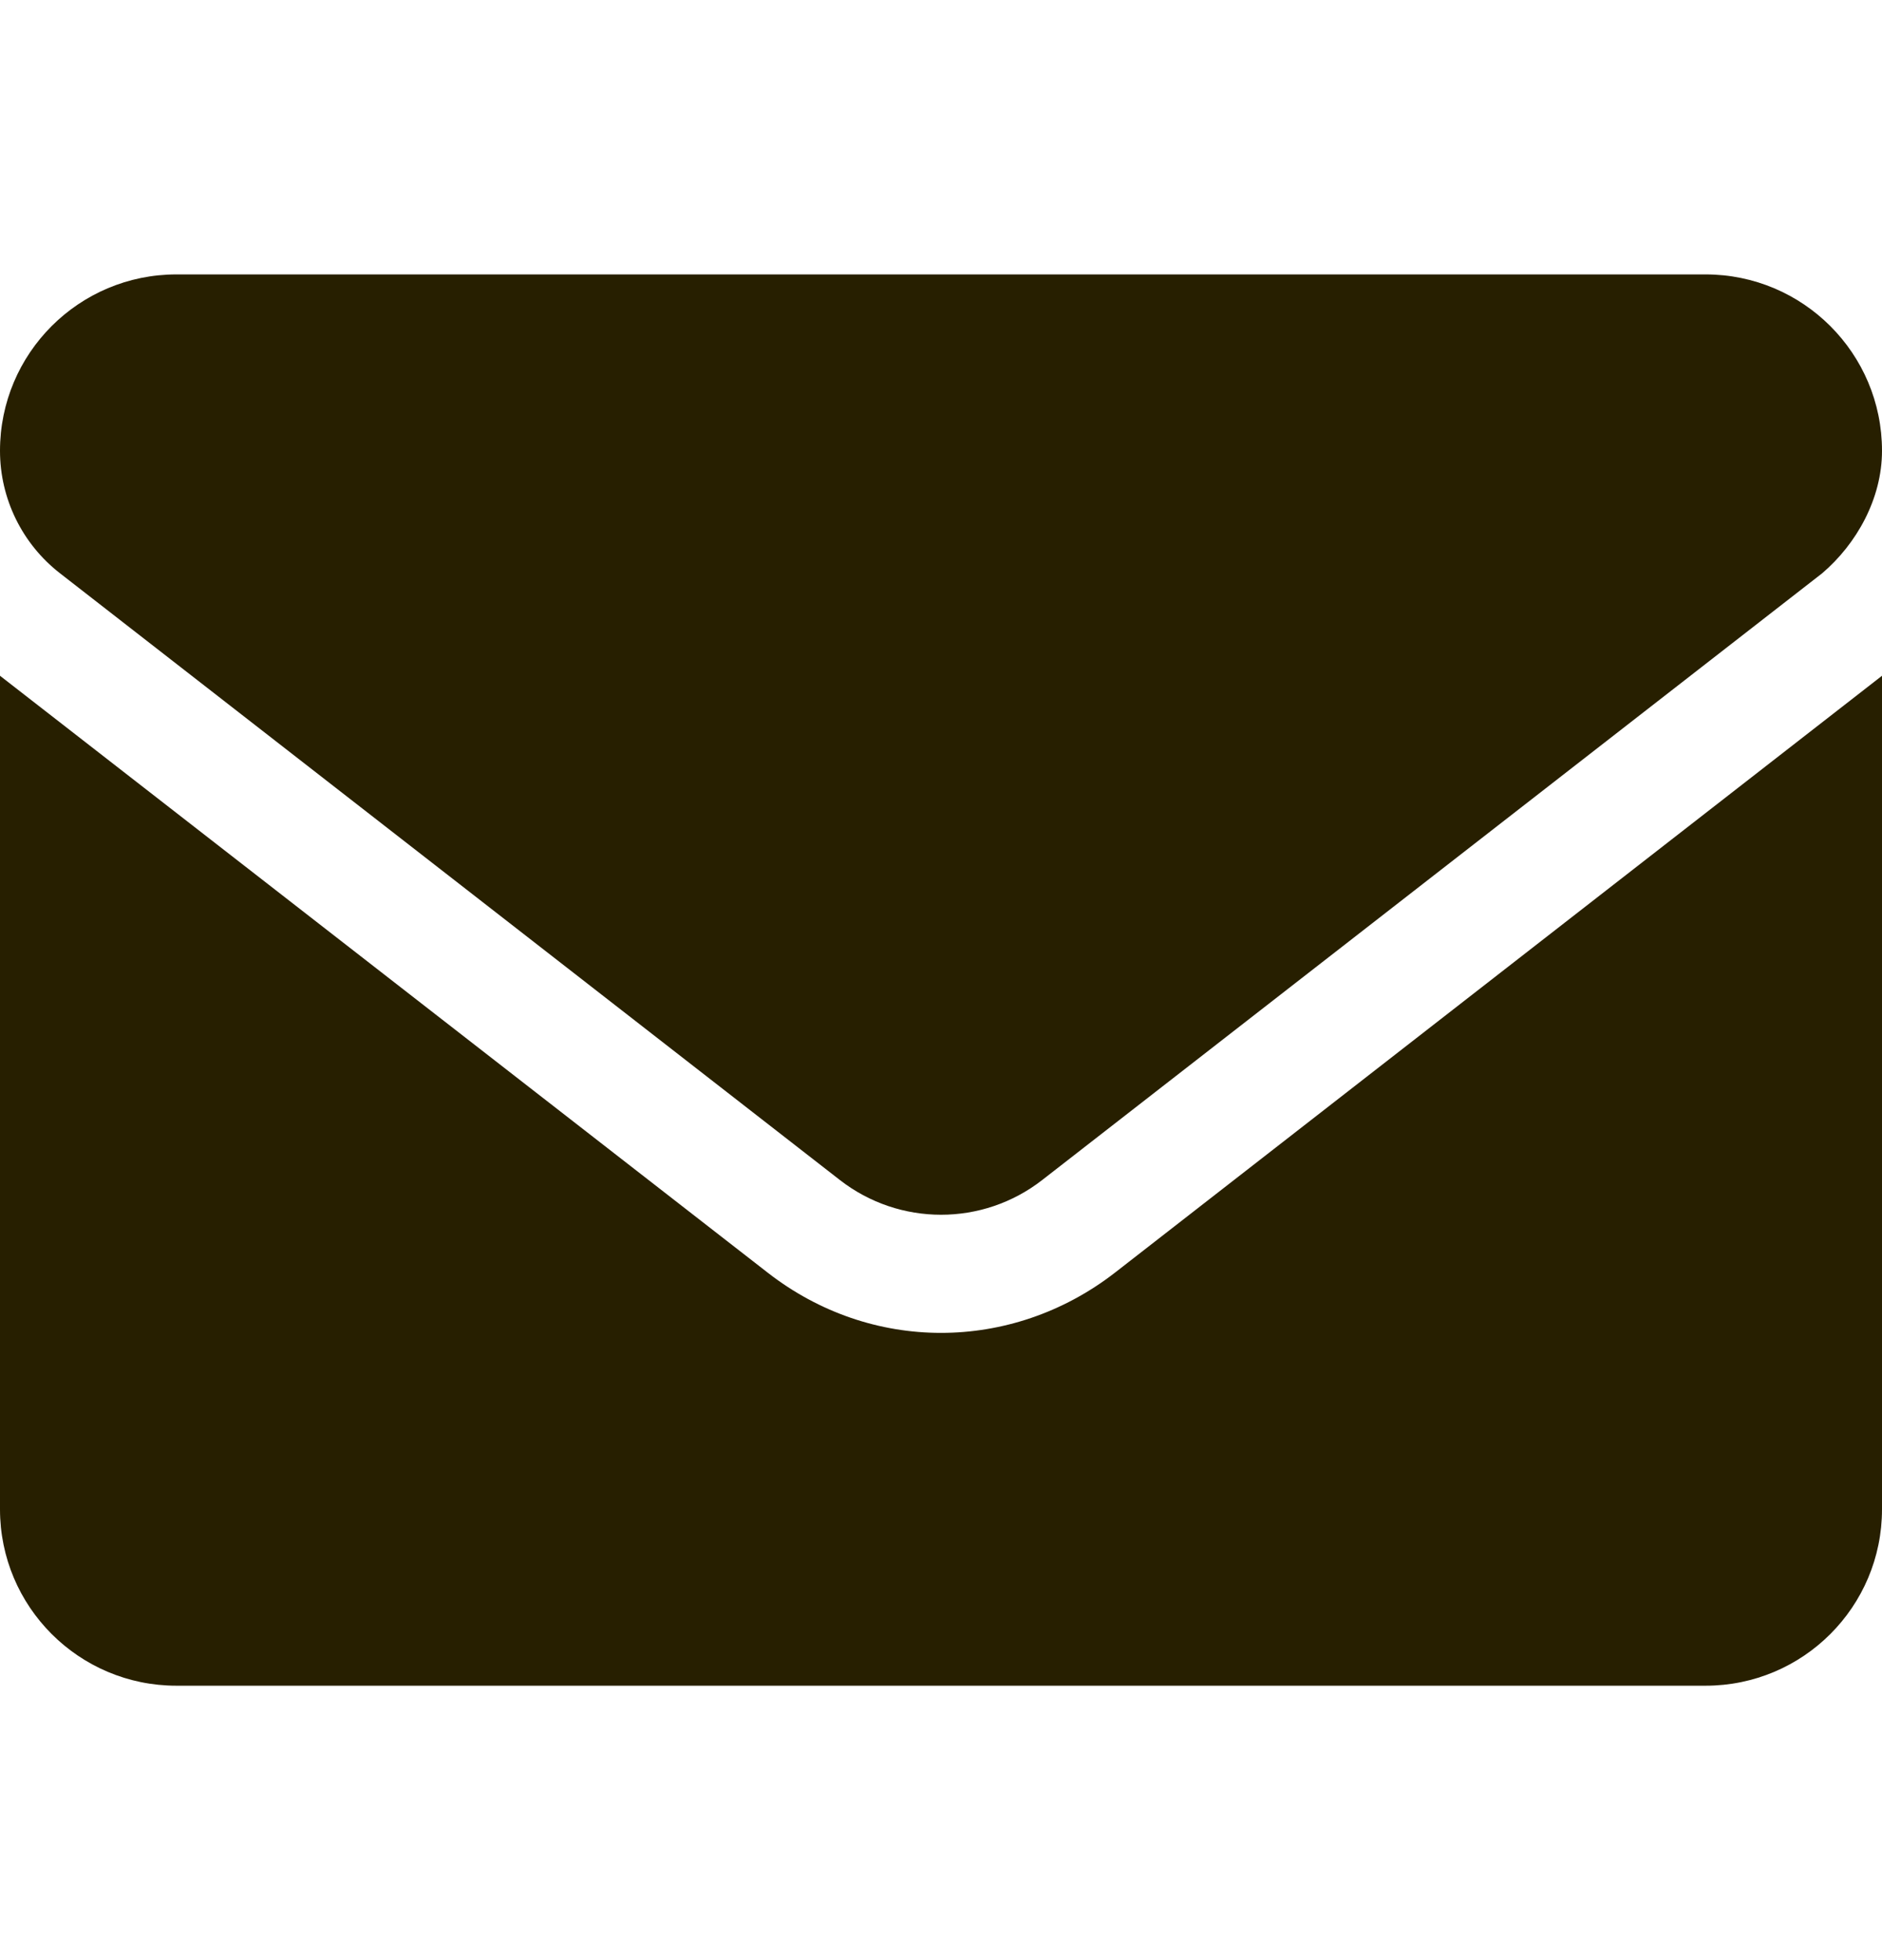 <svg width="24" height="25" viewBox="0 0 24 25" fill="none" xmlns="http://www.w3.org/2000/svg">
<path d="M12 17C11.225 17 10.45 16.746 9.789 16.231L0 8.619V19.25C0 20.492 1.007 21.5 2.25 21.5H21.75C22.993 21.5 24 20.493 24 19.25V8.619L14.213 16.236C13.552 16.747 12.773 17 12 17ZM0.764 7.311L10.71 15.05C11.469 15.641 12.533 15.641 13.291 15.05L23.238 7.311C23.677 6.936 24 6.359 24 5.75C24 4.507 22.992 3.5 21.75 3.5H2.25C1.007 3.5 0 4.507 0 5.75C0 6.359 0.282 6.936 0.764 7.311Z" fill="#271F00"/>
</svg>
